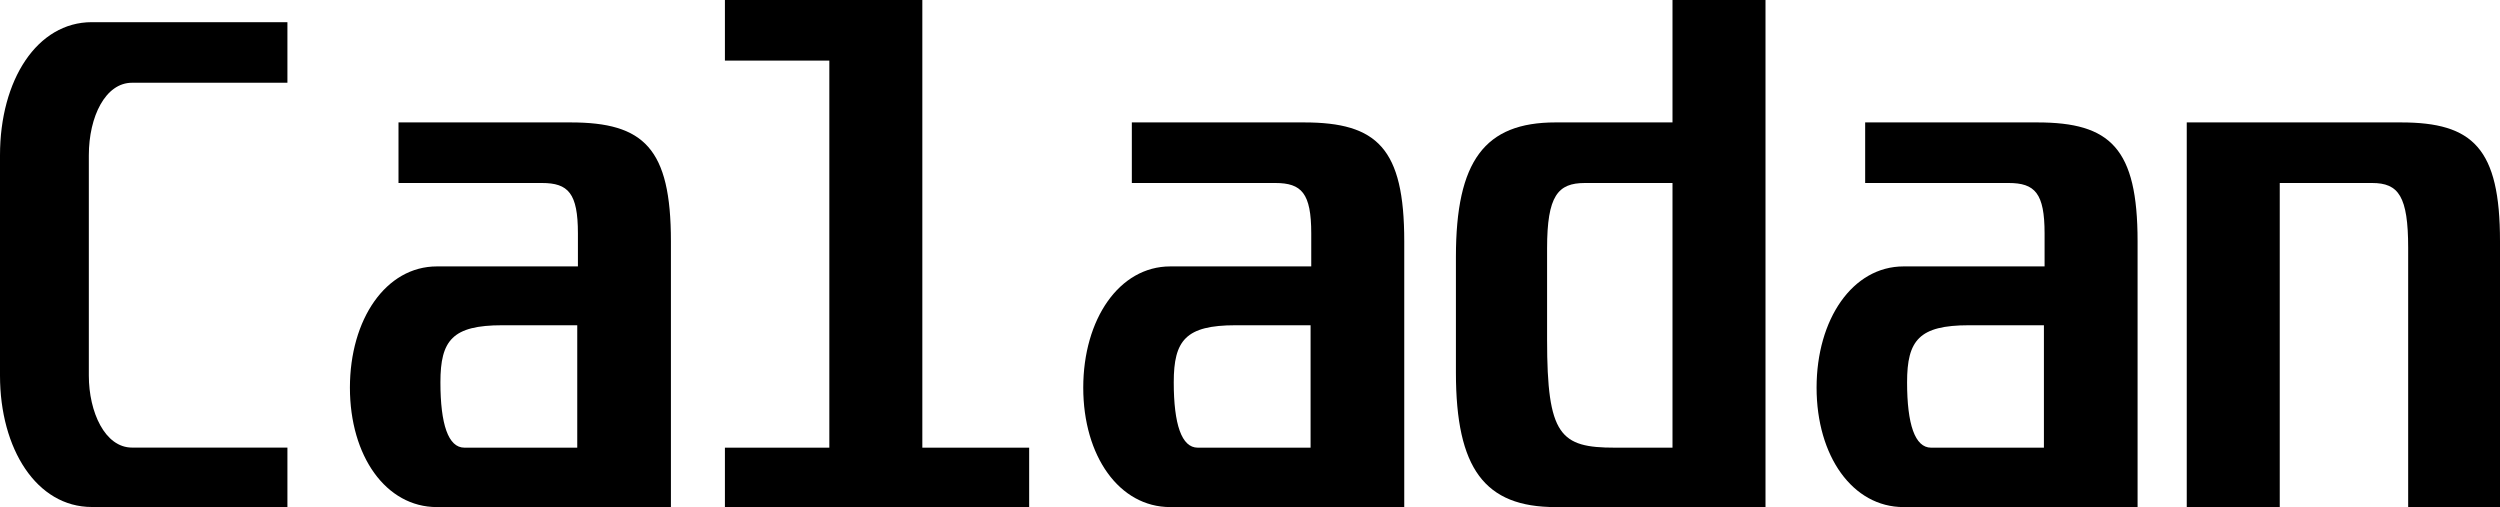 <?xml version="1.0" encoding="UTF-8"?><svg id="Layer_2" xmlns="http://www.w3.org/2000/svg" viewBox="0 0 300 60.85"><defs><style>.cls-1{stroke-width:0px;}</style></defs><g id="Layer_1-2"><path class="cls-1" d="m34.49,2.66v7.27H15.84c-3.17,0-5.18,4.03-5.18,8.71v26.43c0,4.39,1.94,8.64,5.18,8.64h18.65v7.13H11.02c-6.63,0-11.02-6.98-11.02-15.77v-26.43C0,9.58,4.46,2.66,11.02,2.66h23.47Z"/><path class="cls-1" d="m68.48,14.69c8.79,0,12.03,3.1,12.03,14.26v31.9h-28.08c-6.12,0-10.44-6.12-10.44-14.33s4.32-14.55,10.44-14.55h16.92v-3.96c0-4.82-1.15-6.05-4.32-6.05h-17.21v-7.27h20.67Zm-8.21,24.34c-5.98,0-7.42,1.8-7.42,6.84s.94,7.85,2.88,7.85h13.54v-14.69h-9Z"/><path class="cls-1" d="m110.68,0v53.72h12.82v7.13h-36.51v-7.13h12.53V7.27h-12.53V0h23.69Z"/><path class="cls-1" d="m156.48,14.69c8.79,0,12.03,3.1,12.03,14.26v31.9h-28.08c-6.12,0-10.44-6.12-10.44-14.33s4.32-14.55,10.44-14.55h16.92v-3.96c0-4.82-1.15-6.05-4.32-6.05h-17.21v-7.27h20.67Zm-8.21,24.34c-5.98,0-7.42,1.8-7.42,6.84s.94,7.85,2.88,7.85h13.54v-14.69h-9Z"/><path class="cls-1" d="m211.86,0v60.85h-25.2c-8.5,0-11.95-4.61-11.95-16.13v-13.9c0-11.52,3.46-16.13,11.95-16.13h14.04V0h11.16Zm-26.21,40.76c0,11.52,1.58,12.96,8.14,12.96h6.91v-31.76h-10.51c-3.24,0-4.54,1.51-4.54,7.85v10.95Z"/><path class="cls-1" d="m244.48,14.69c8.78,0,12.03,3.1,12.03,14.26v31.9h-28.08c-6.12,0-10.44-6.12-10.44-14.33s4.32-14.55,10.44-14.55h16.92v-3.96c0-4.82-1.15-6.05-4.32-6.05h-17.21v-7.27h20.67Zm-8.21,24.34c-5.98,0-7.42,1.8-7.42,6.84s.94,7.85,2.88,7.85h13.54v-14.69h-9Z"/><path class="cls-1" d="m288.12,14.69c8.64,0,11.88,3.1,11.88,14.26v31.9h-11.02v-31.11c0-6.19-1.15-7.78-4.32-7.78h-11.09v38.88h-11.16V14.69h25.71Z"/></g></svg>
